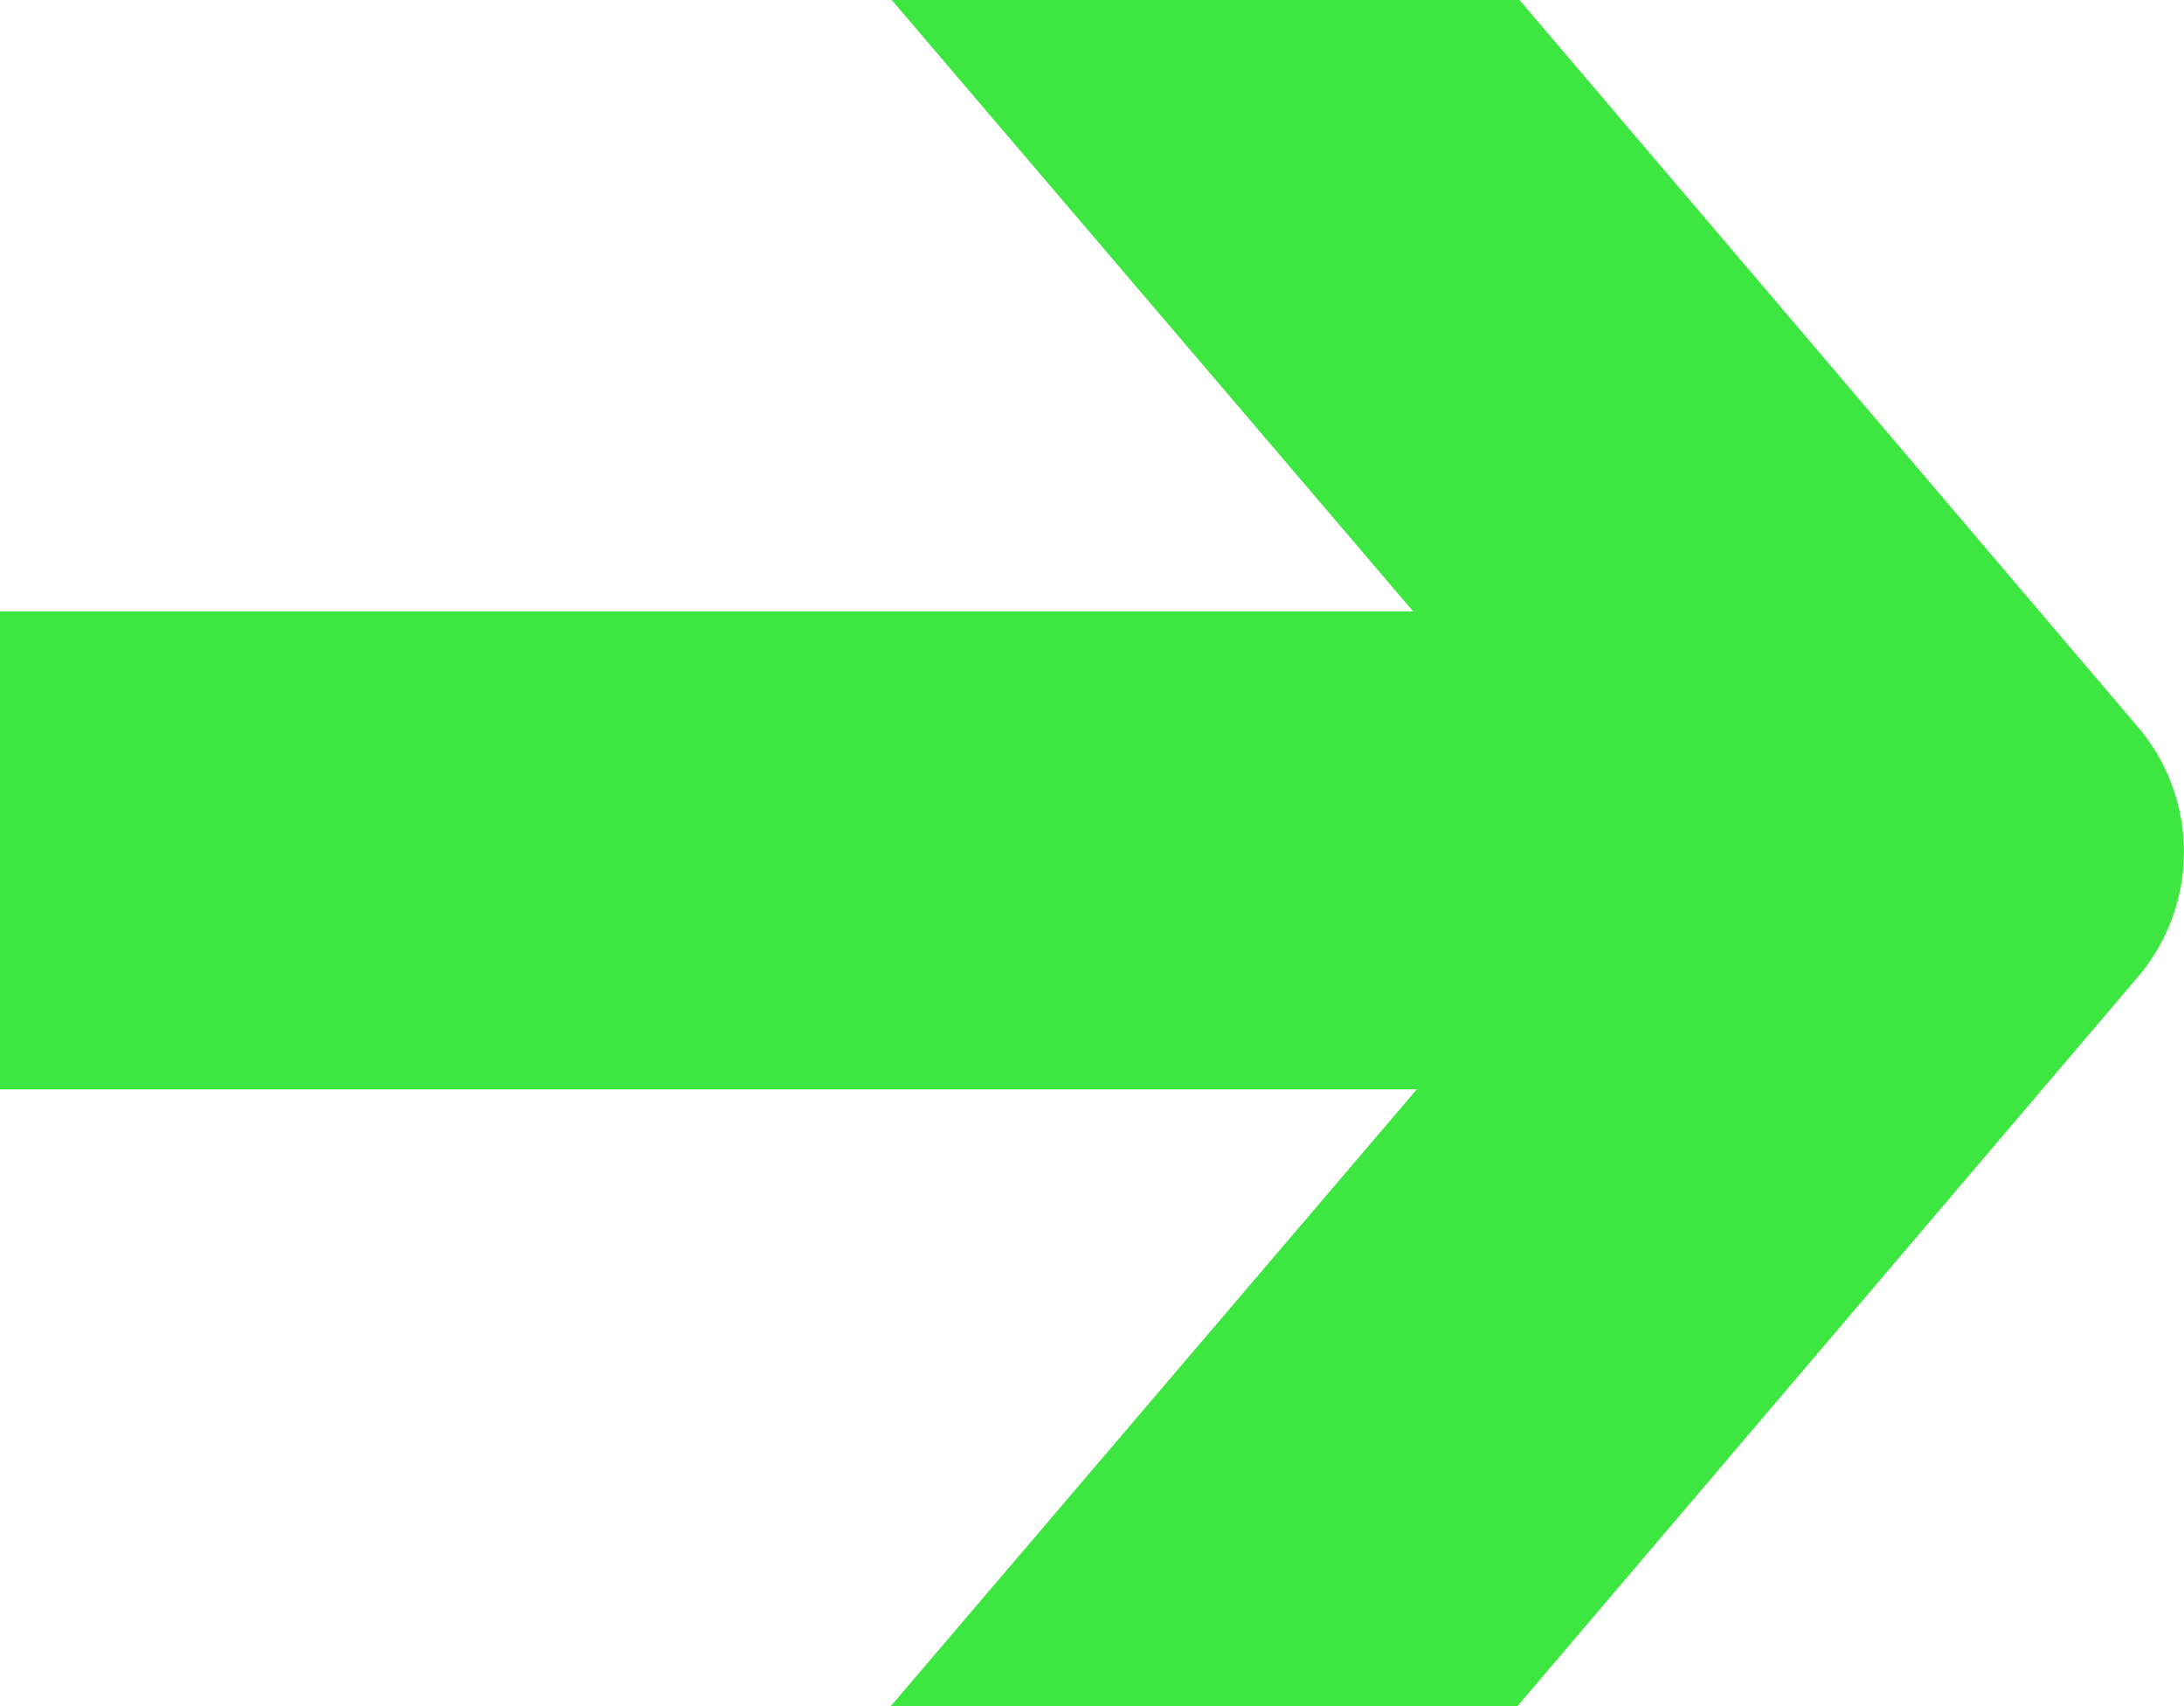 <svg id="Group_8059" data-name="Group 8059" xmlns="http://www.w3.org/2000/svg" xmlns:xlink="http://www.w3.org/1999/xlink" width="15.359" height="12" viewBox="0 0 15.359 12">
  <defs>
    <clipPath id="clip-path">
      <rect id="Rectangle_683" data-name="Rectangle 683" width="15.359" height="12" fill="#3de640"/>
    </clipPath>
  </defs>
  <g id="Group_8058" data-name="Group 8058" clip-path="url(#clip-path)">
    <path id="Path_12581" data-name="Path 12581" d="M0,4.3H9.938L6.271,0h4.415l4.346,5.11a1.355,1.355,0,0,1,0,1.764L10.671,12H6.264l3.7-4.339H0Z" transform="translate(0 0)" fill="#3de640"/>
  </g>
</svg>
